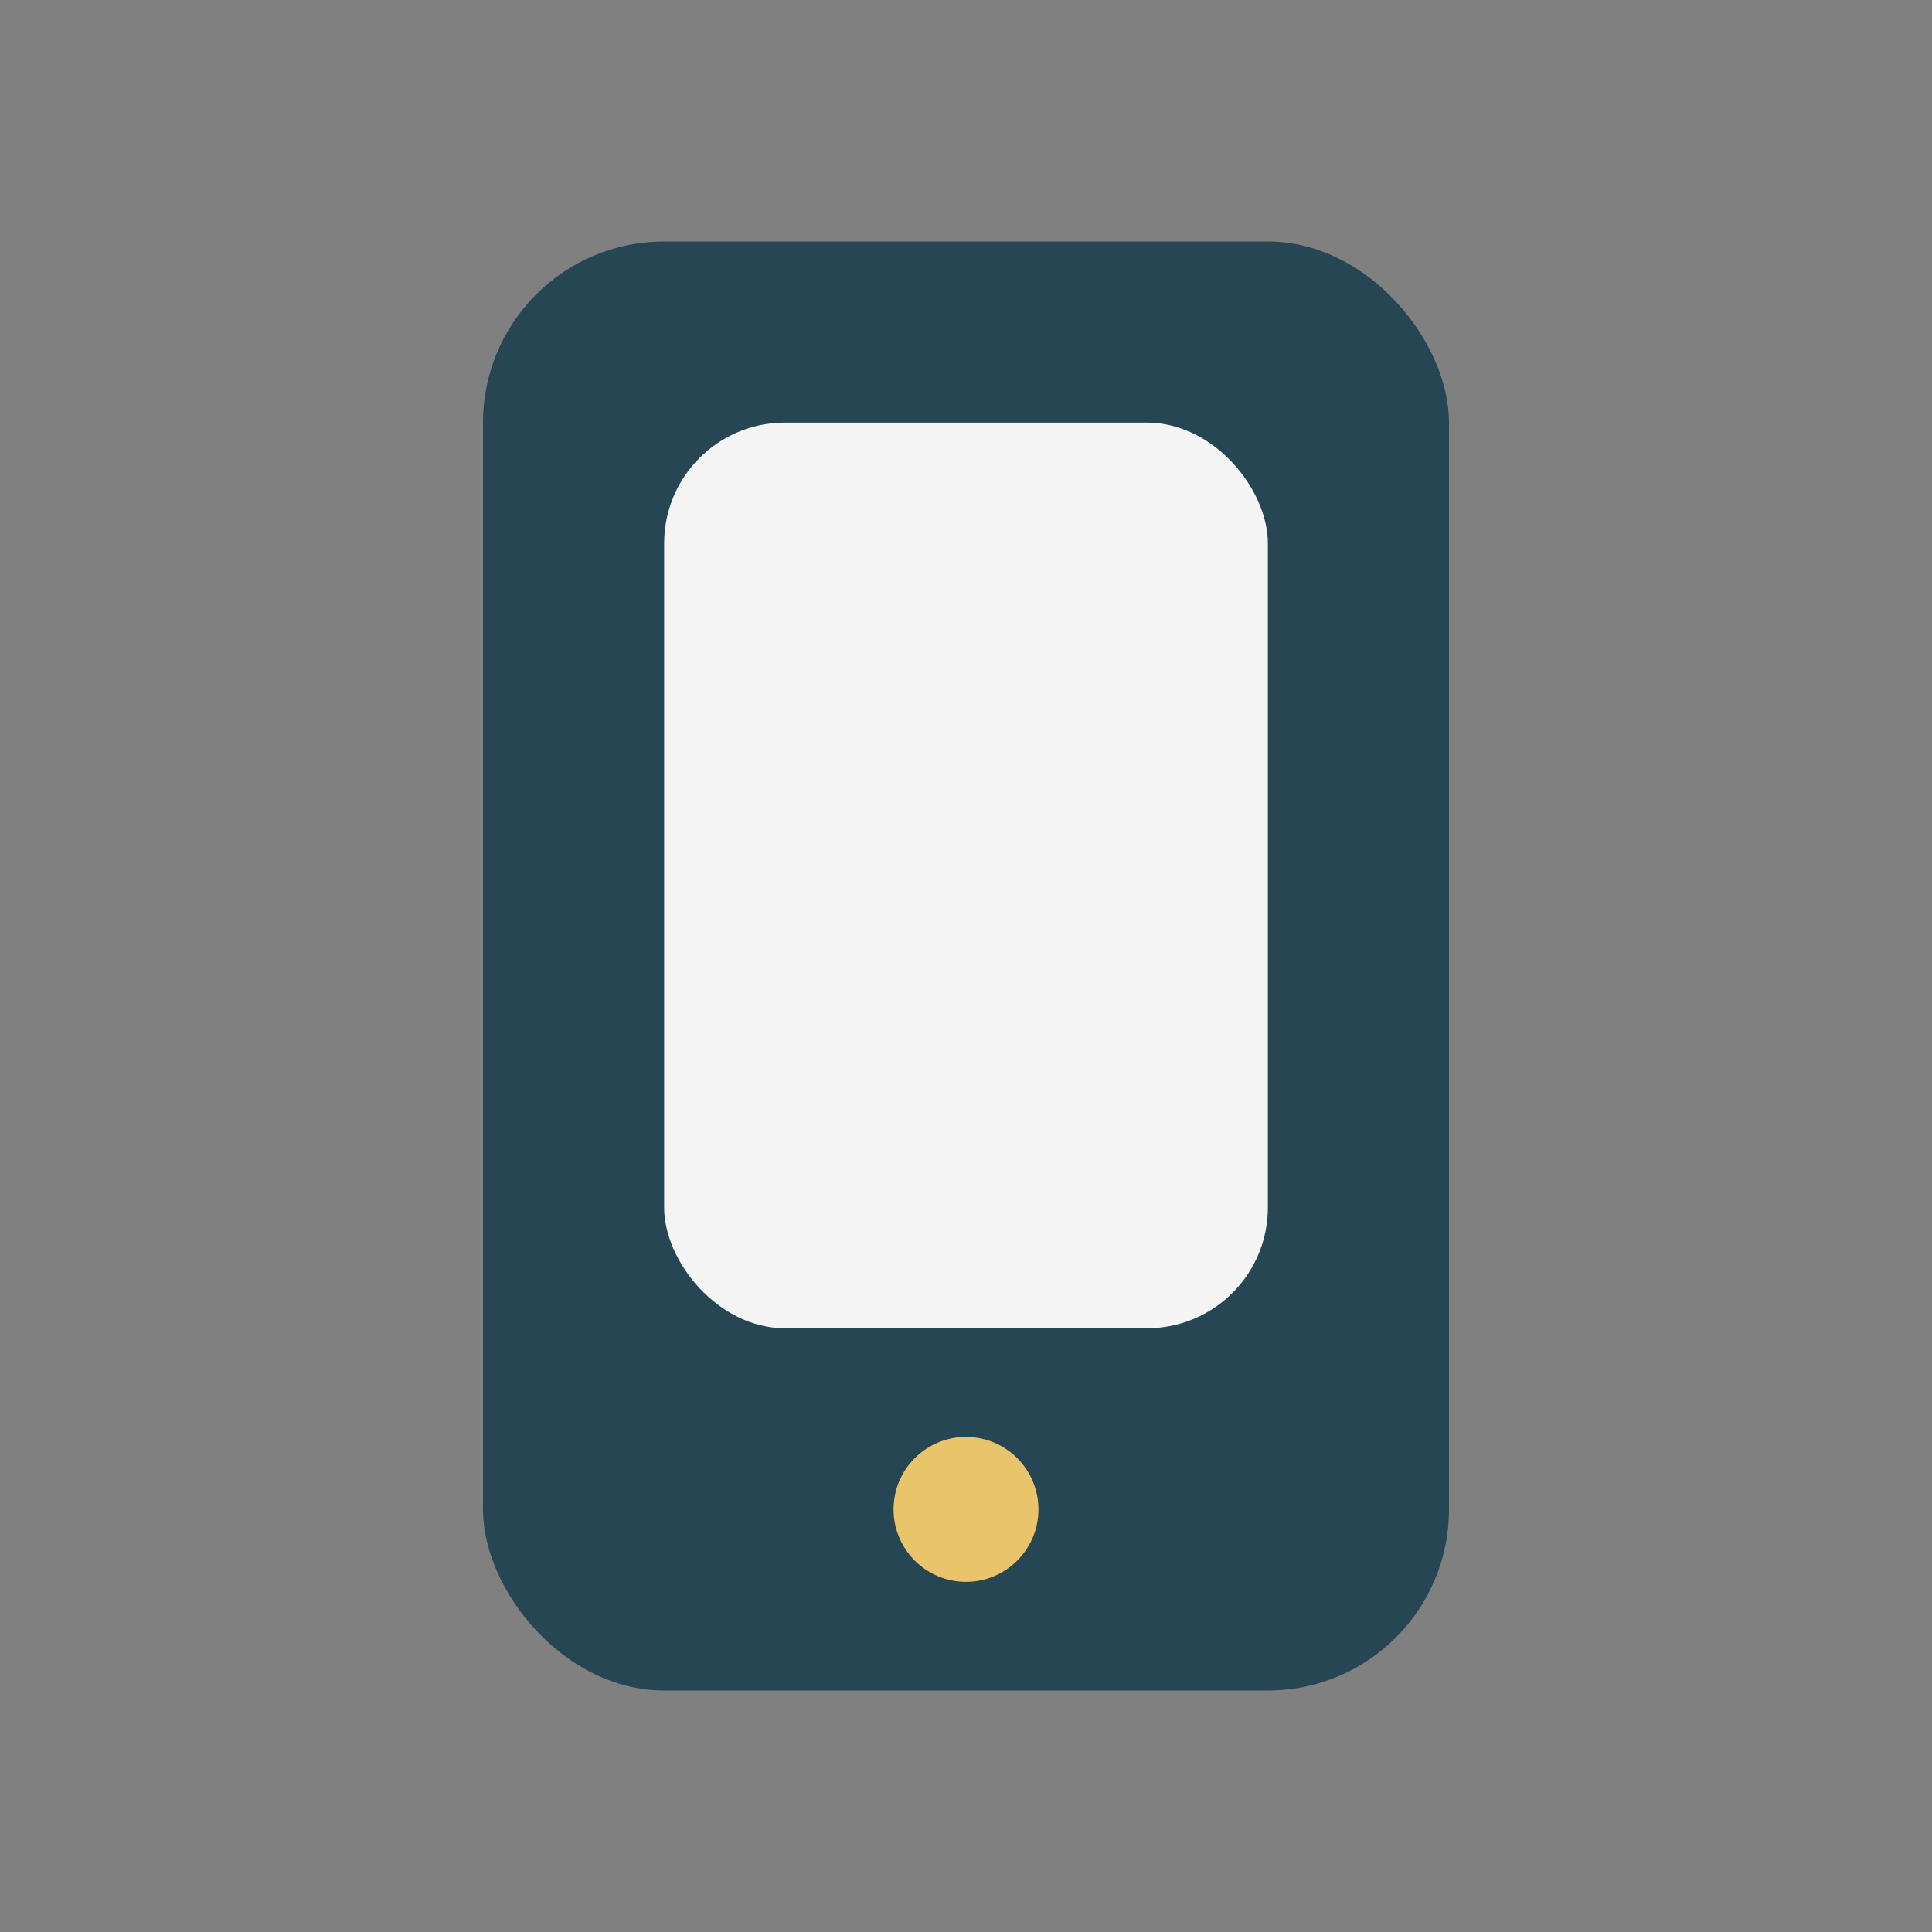 <?xml version="1.0" encoding="UTF-8"?>
<svg xmlns="http://www.w3.org/2000/svg" width="32" height="32" viewBox="0 0 32 32"><rect x="0" y="0" width="32" height="32" fill="#808080" stroke="none"/><rect x="8" y="4" width="16" height="24" rx="3" fill="#264653"/><rect x="11" y="7" width="10" height="15" rx="2" fill="#F4F4F4"/><circle cx="16" cy="25" r="1.2" fill="#E9C46A"/></svg>